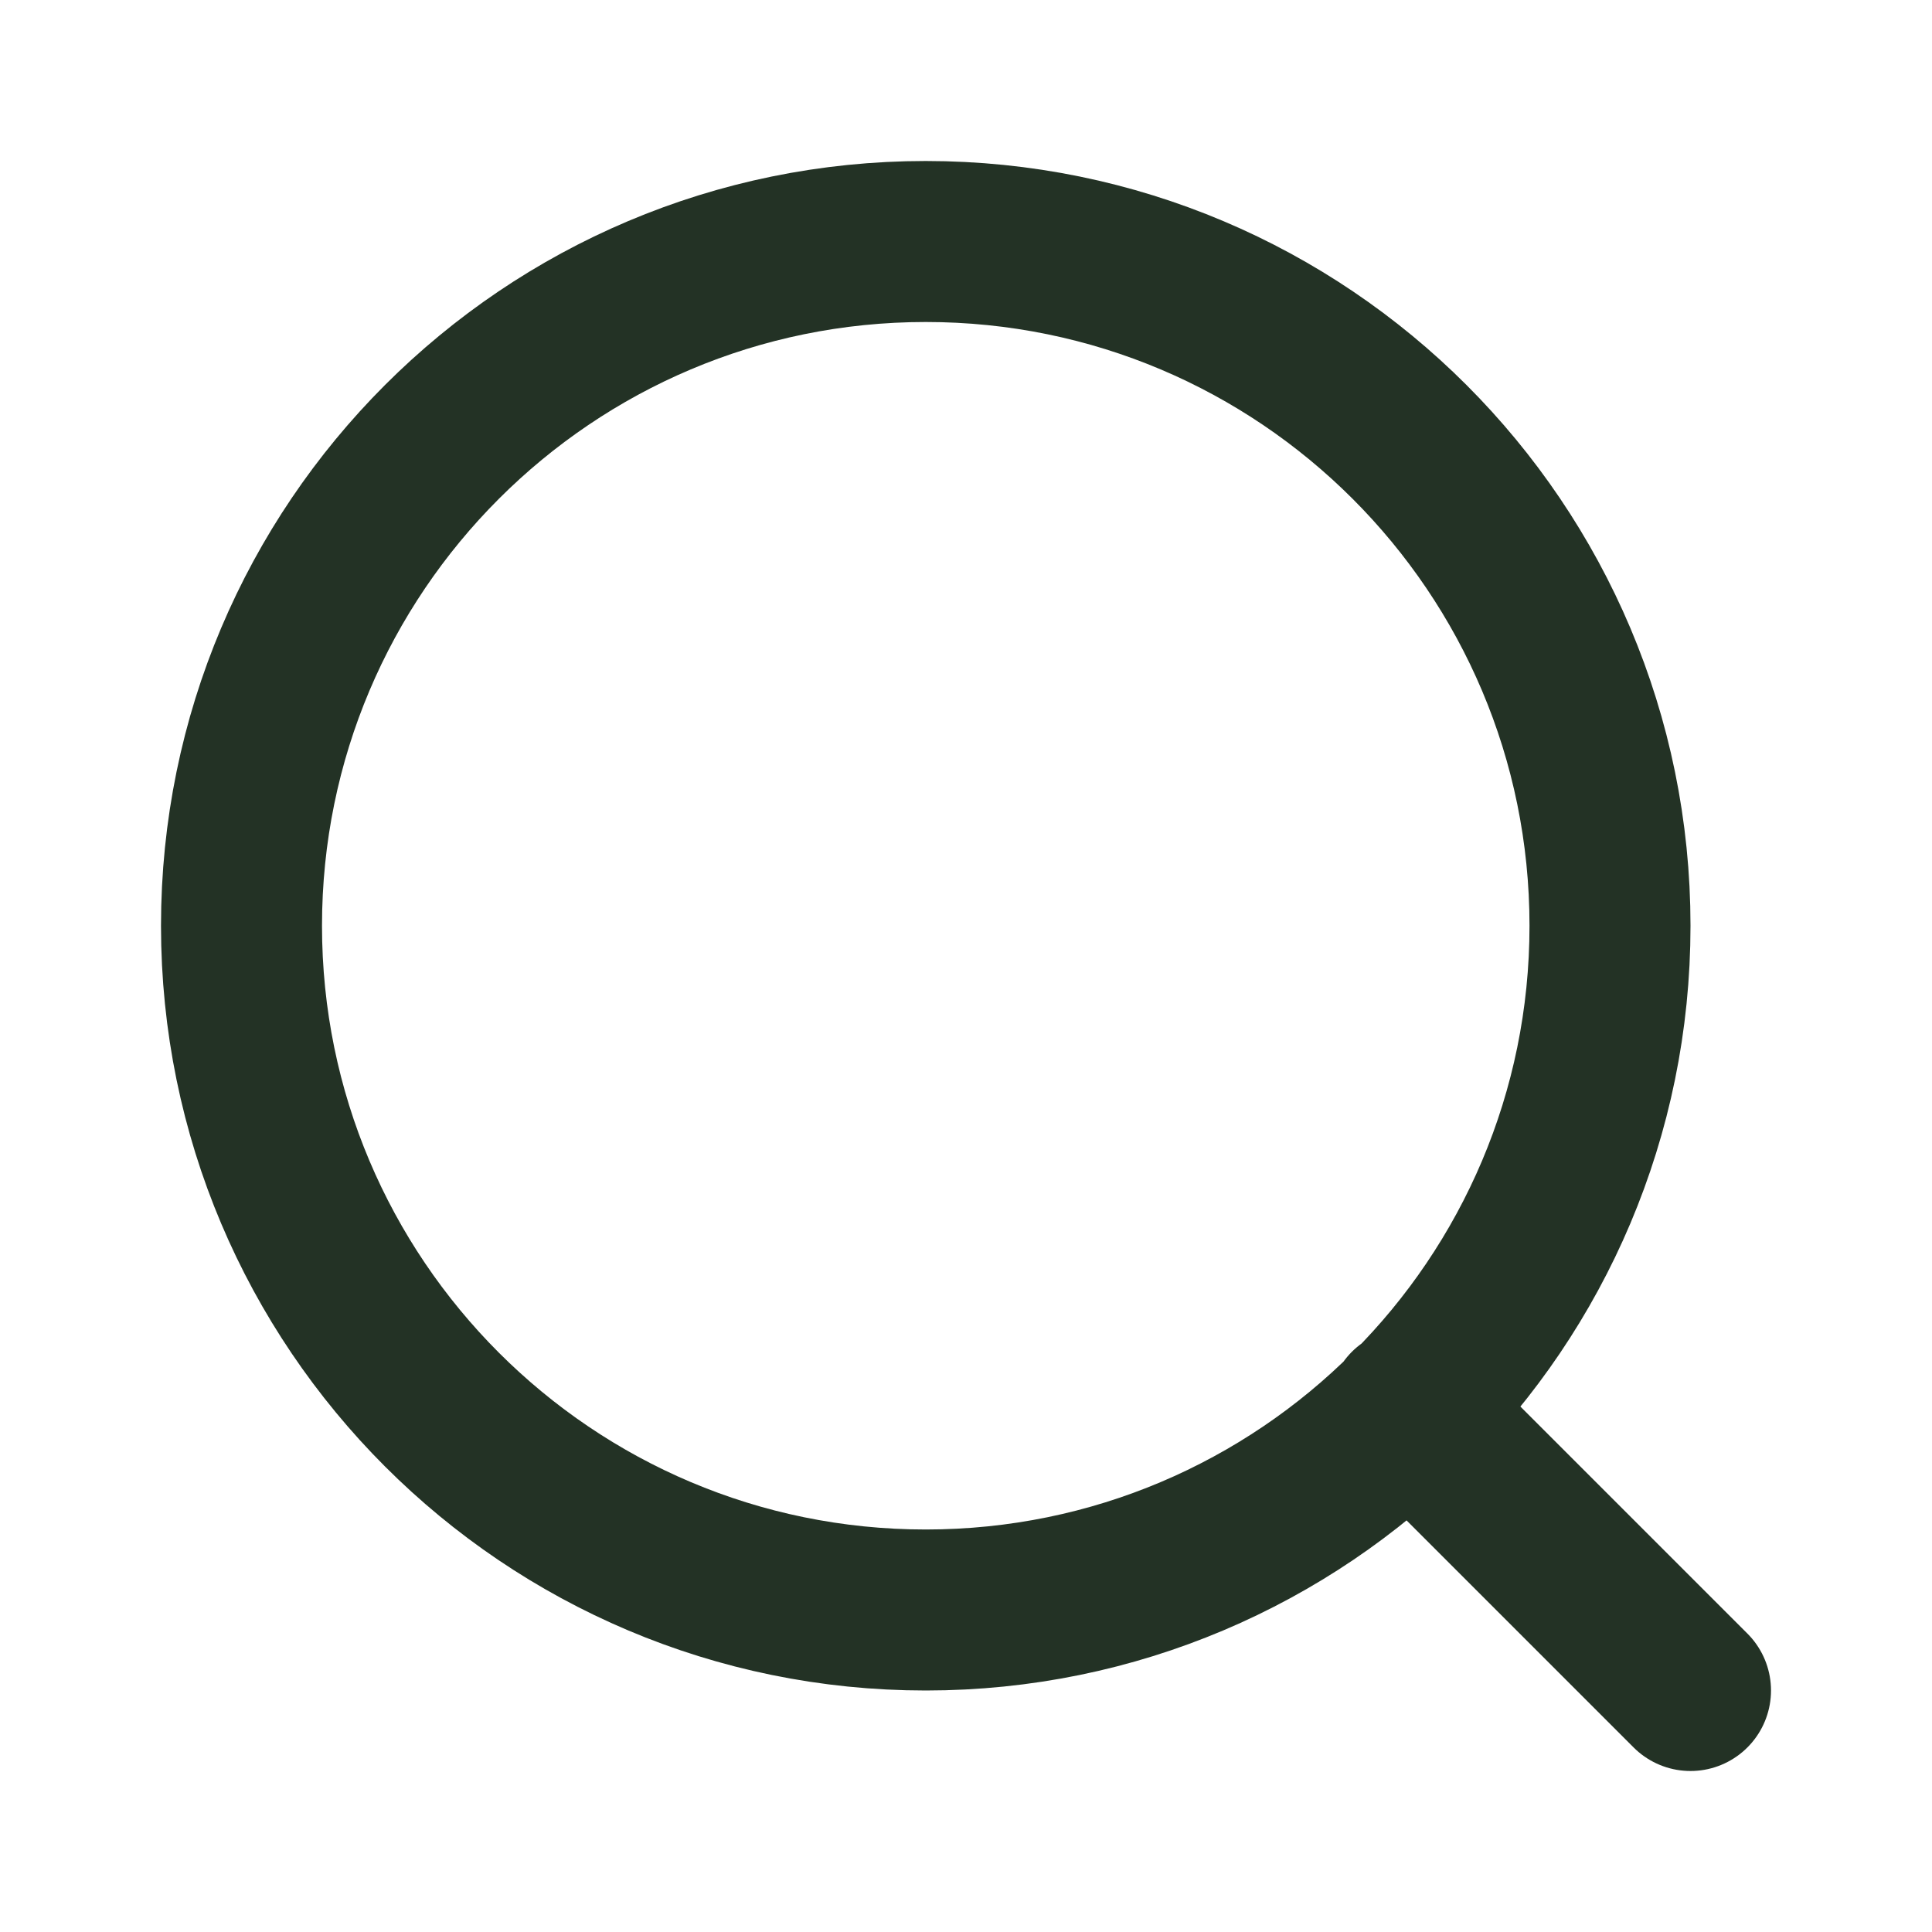 <svg width="24" height="24" viewBox="0 0 24 24" fill="none" xmlns="http://www.w3.org/2000/svg">
<g id="search-lg">
<path id="Icon" d="M21 21L17.5 17.5M20 11.5C20 16.194 16.194 20 11.5 20C6.806 20 3 16.194 3 11.5C3 6.806 6.806 3 11.5 3C16.194 3 20 6.806 20 11.5Z" stroke="#233225" stroke-width="2" stroke-linecap="round" stroke-linejoin="round"/>
</g>
</svg>
